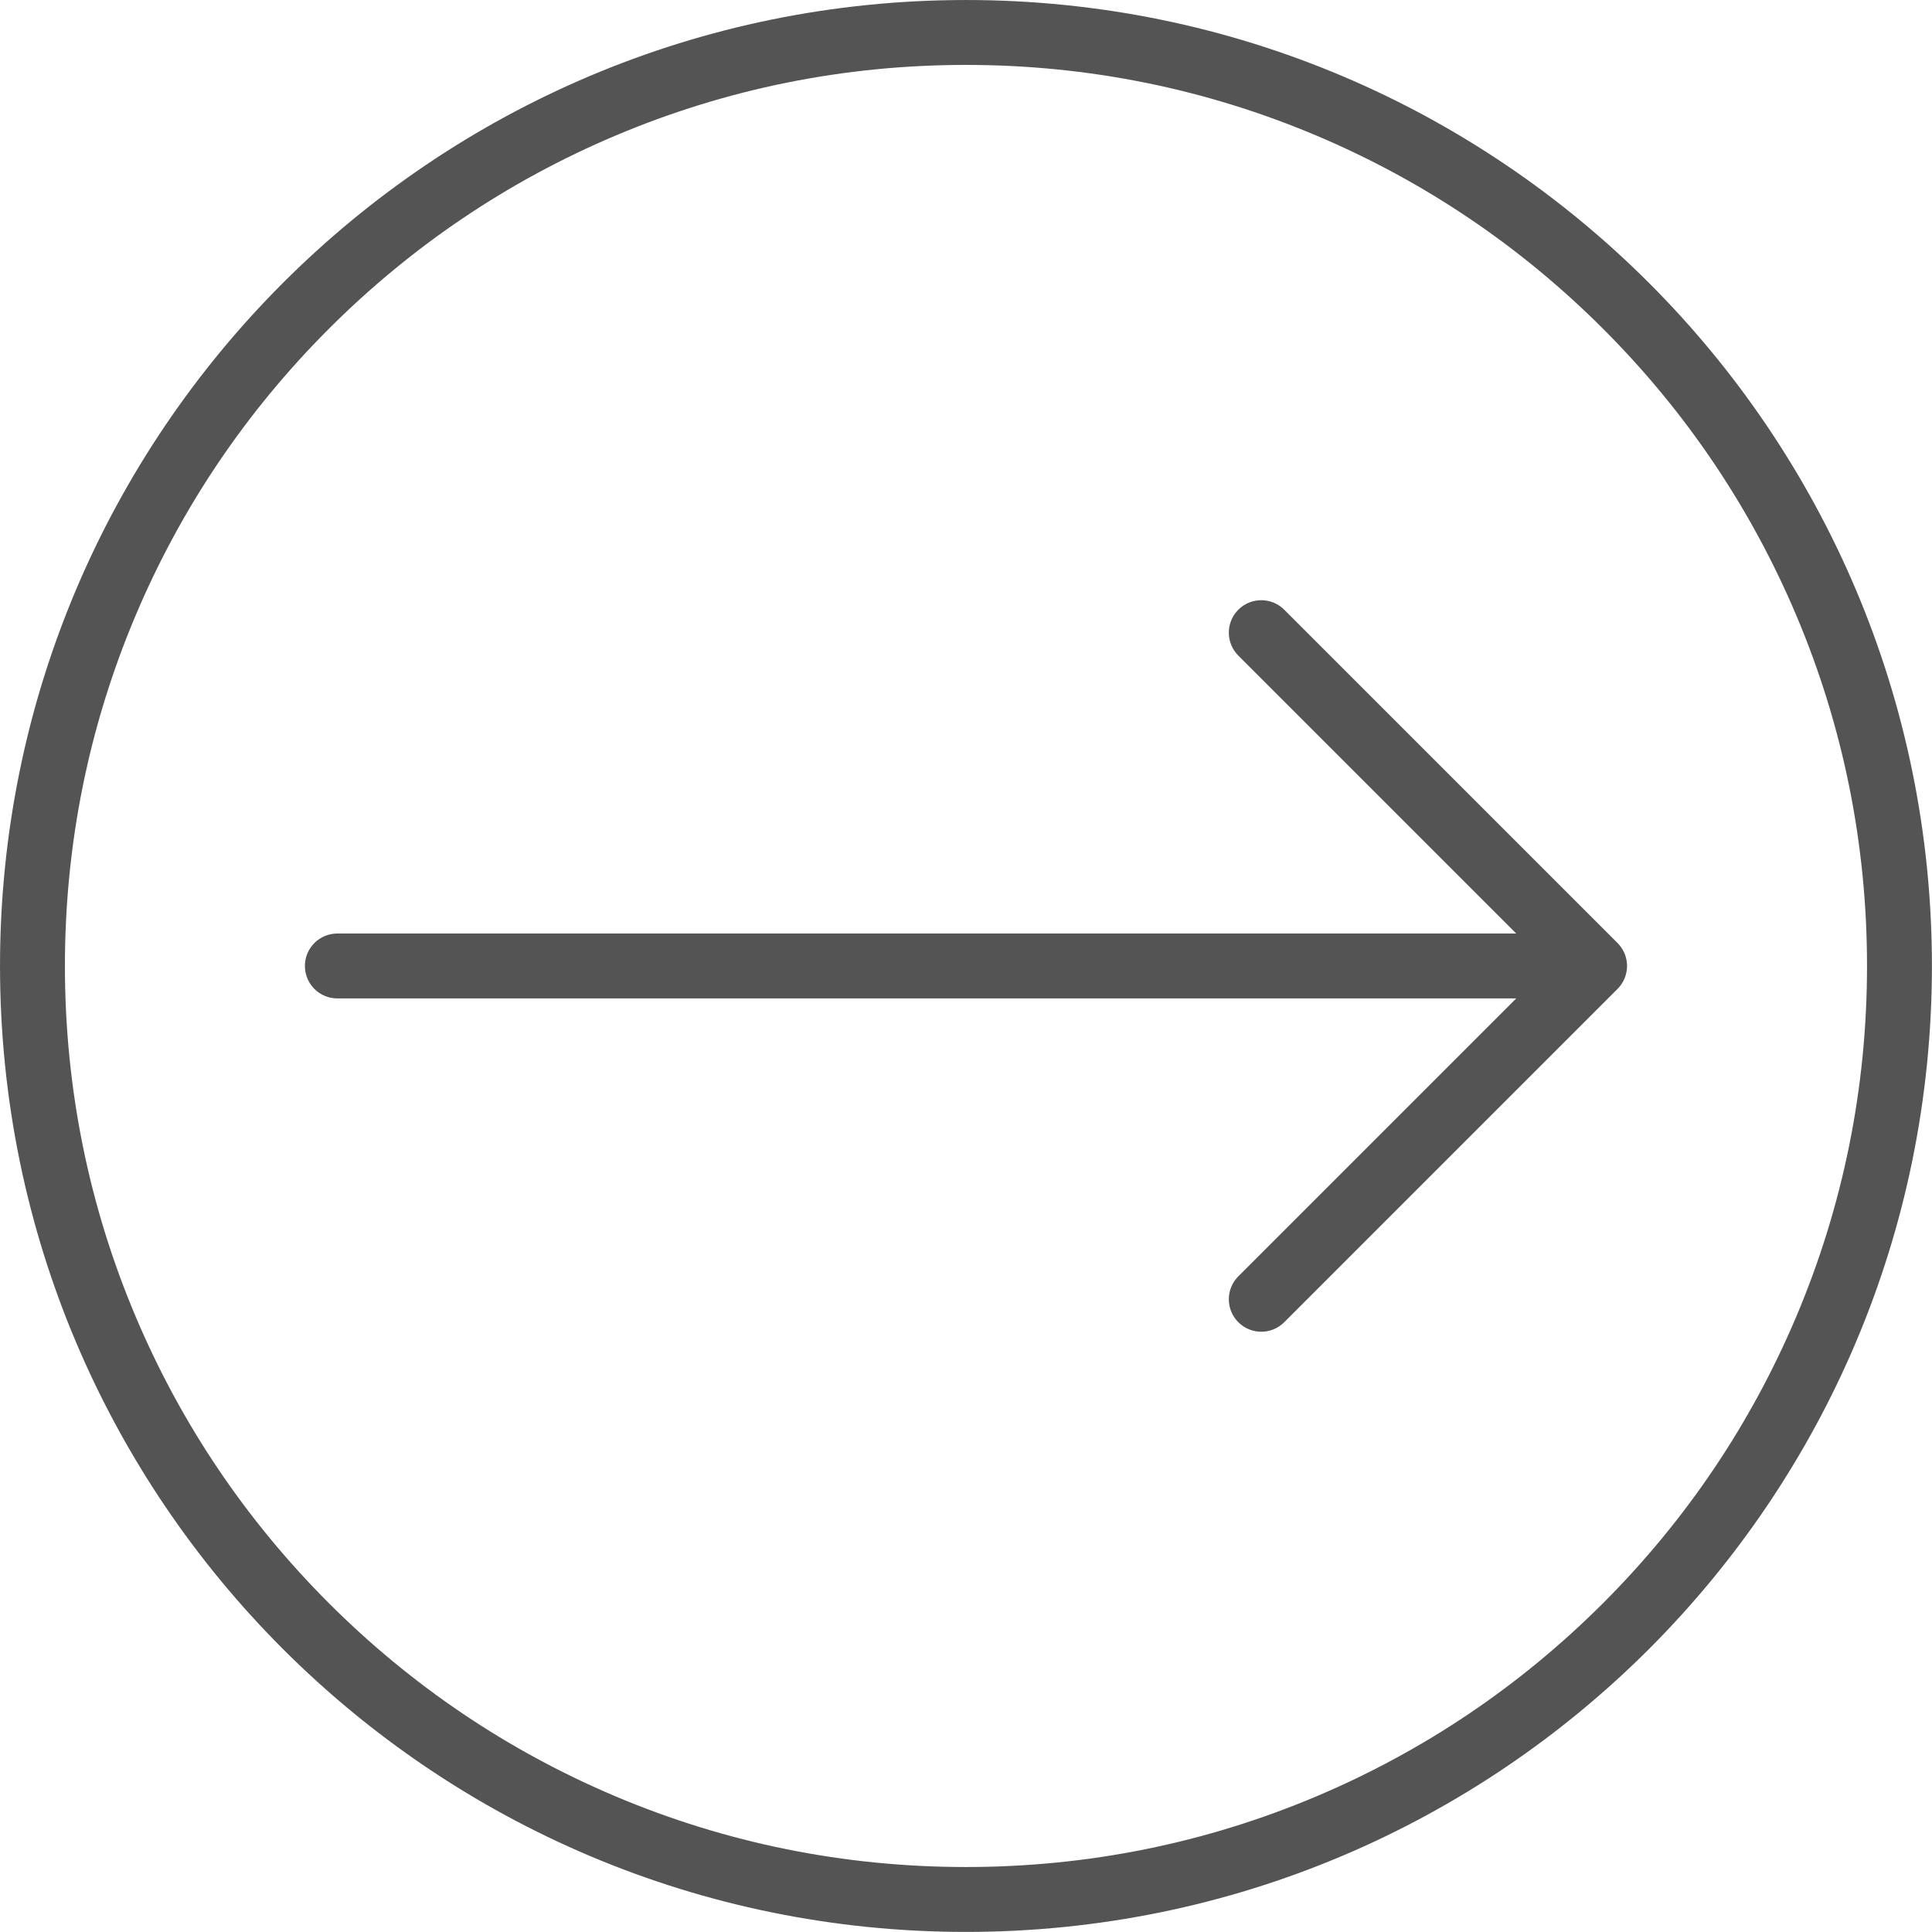 <?xml version="1.0" encoding="UTF-8" standalone="no"?><svg xmlns="http://www.w3.org/2000/svg" xmlns:xlink="http://www.w3.org/1999/xlink" fill="#000000" height="595.3" preserveAspectRatio="xMidYMid meet" version="1" viewBox="0.0 0.0 595.3 595.3" width="595.3" zoomAndPan="magnify"><g id="change1_1"><path d="M 467.191 307.641 L 381.562 393.27 C 377.656 397.176 377.656 403.508 381.562 407.414 C 383.516 409.363 386.074 410.344 388.633 410.344 C 391.191 410.344 393.754 409.363 395.703 407.414 L 498.406 304.711 C 498.43 304.688 498.445 304.664 498.469 304.641 C 498.676 304.43 498.879 304.211 499.066 303.98 C 499.172 303.855 499.258 303.723 499.355 303.594 C 499.453 303.461 499.559 303.332 499.648 303.195 C 499.75 303.047 499.836 302.891 499.926 302.738 C 500.004 302.609 500.082 302.488 500.152 302.355 C 500.234 302.203 500.305 302.043 500.379 301.883 C 500.445 301.746 500.516 301.609 500.57 301.469 C 500.637 301.316 500.688 301.156 500.742 301.004 C 500.797 300.852 500.855 300.699 500.902 300.547 C 500.949 300.387 500.984 300.227 501.027 300.066 C 501.066 299.91 501.109 299.758 501.141 299.598 C 501.18 299.41 501.199 299.223 501.227 299.035 C 501.246 298.898 501.27 298.766 501.285 298.629 C 501.352 297.973 501.352 297.309 501.285 296.652 C 501.27 296.512 501.246 296.379 501.227 296.242 C 501.199 296.055 501.18 295.867 501.141 295.684 C 501.109 295.523 501.066 295.367 501.023 295.211 C 500.984 295.051 500.949 294.891 500.902 294.734 C 500.855 294.578 500.797 294.426 500.742 294.273 C 500.688 294.117 500.637 293.965 500.574 293.812 C 500.512 293.668 500.441 293.531 500.375 293.391 C 500.305 293.234 500.234 293.078 500.152 292.926 C 500.082 292.789 499.996 292.66 499.922 292.531 C 499.832 292.383 499.746 292.23 499.648 292.086 C 499.551 291.941 499.445 291.805 499.34 291.664 C 499.25 291.543 499.164 291.418 499.066 291.301 C 498.859 291.047 498.637 290.801 498.406 290.566 L 395.703 187.867 C 391.801 183.961 385.469 183.961 381.562 187.867 C 377.656 191.773 377.656 198.105 381.562 202.008 L 467.191 287.641 L 103.945 287.641 C 98.422 287.641 93.945 292.117 93.945 297.641 C 93.945 303.164 98.422 307.641 103.945 307.641 L 467.191 307.641" fill="#545454"/><path d="M 20.004 297.641 C 20.004 260.148 27.34 223.793 41.812 189.578 C 55.793 156.52 75.816 126.824 101.32 101.32 C 126.824 75.816 156.52 55.793 189.578 41.812 C 223.793 27.34 260.148 20.004 297.641 20.004 C 335.129 20.004 371.488 27.34 405.703 41.812 C 438.762 55.793 468.453 75.816 493.961 101.32 C 519.465 126.824 539.484 156.52 553.469 189.578 C 567.941 223.793 575.277 260.148 575.277 297.641 C 575.277 335.129 567.941 371.488 553.469 405.703 C 539.484 438.762 519.465 468.453 493.961 493.961 C 468.453 519.465 438.762 539.484 405.703 553.469 C 371.488 567.941 335.129 575.277 297.641 575.277 C 260.148 575.277 223.793 567.941 189.578 553.469 C 156.52 539.484 126.824 519.465 101.32 493.961 C 75.816 468.453 55.793 438.762 41.812 405.703 C 27.34 371.488 20.004 335.129 20.004 297.641 Z M 297.641 595.277 C 462.02 595.277 595.277 462.02 595.277 297.641 C 595.277 133.258 462.02 0.004 297.641 0.004 C 133.258 0.004 0.004 133.258 0.004 297.641 C 0.004 462.02 133.258 595.277 297.641 595.277" fill="#545454"/></g></svg>